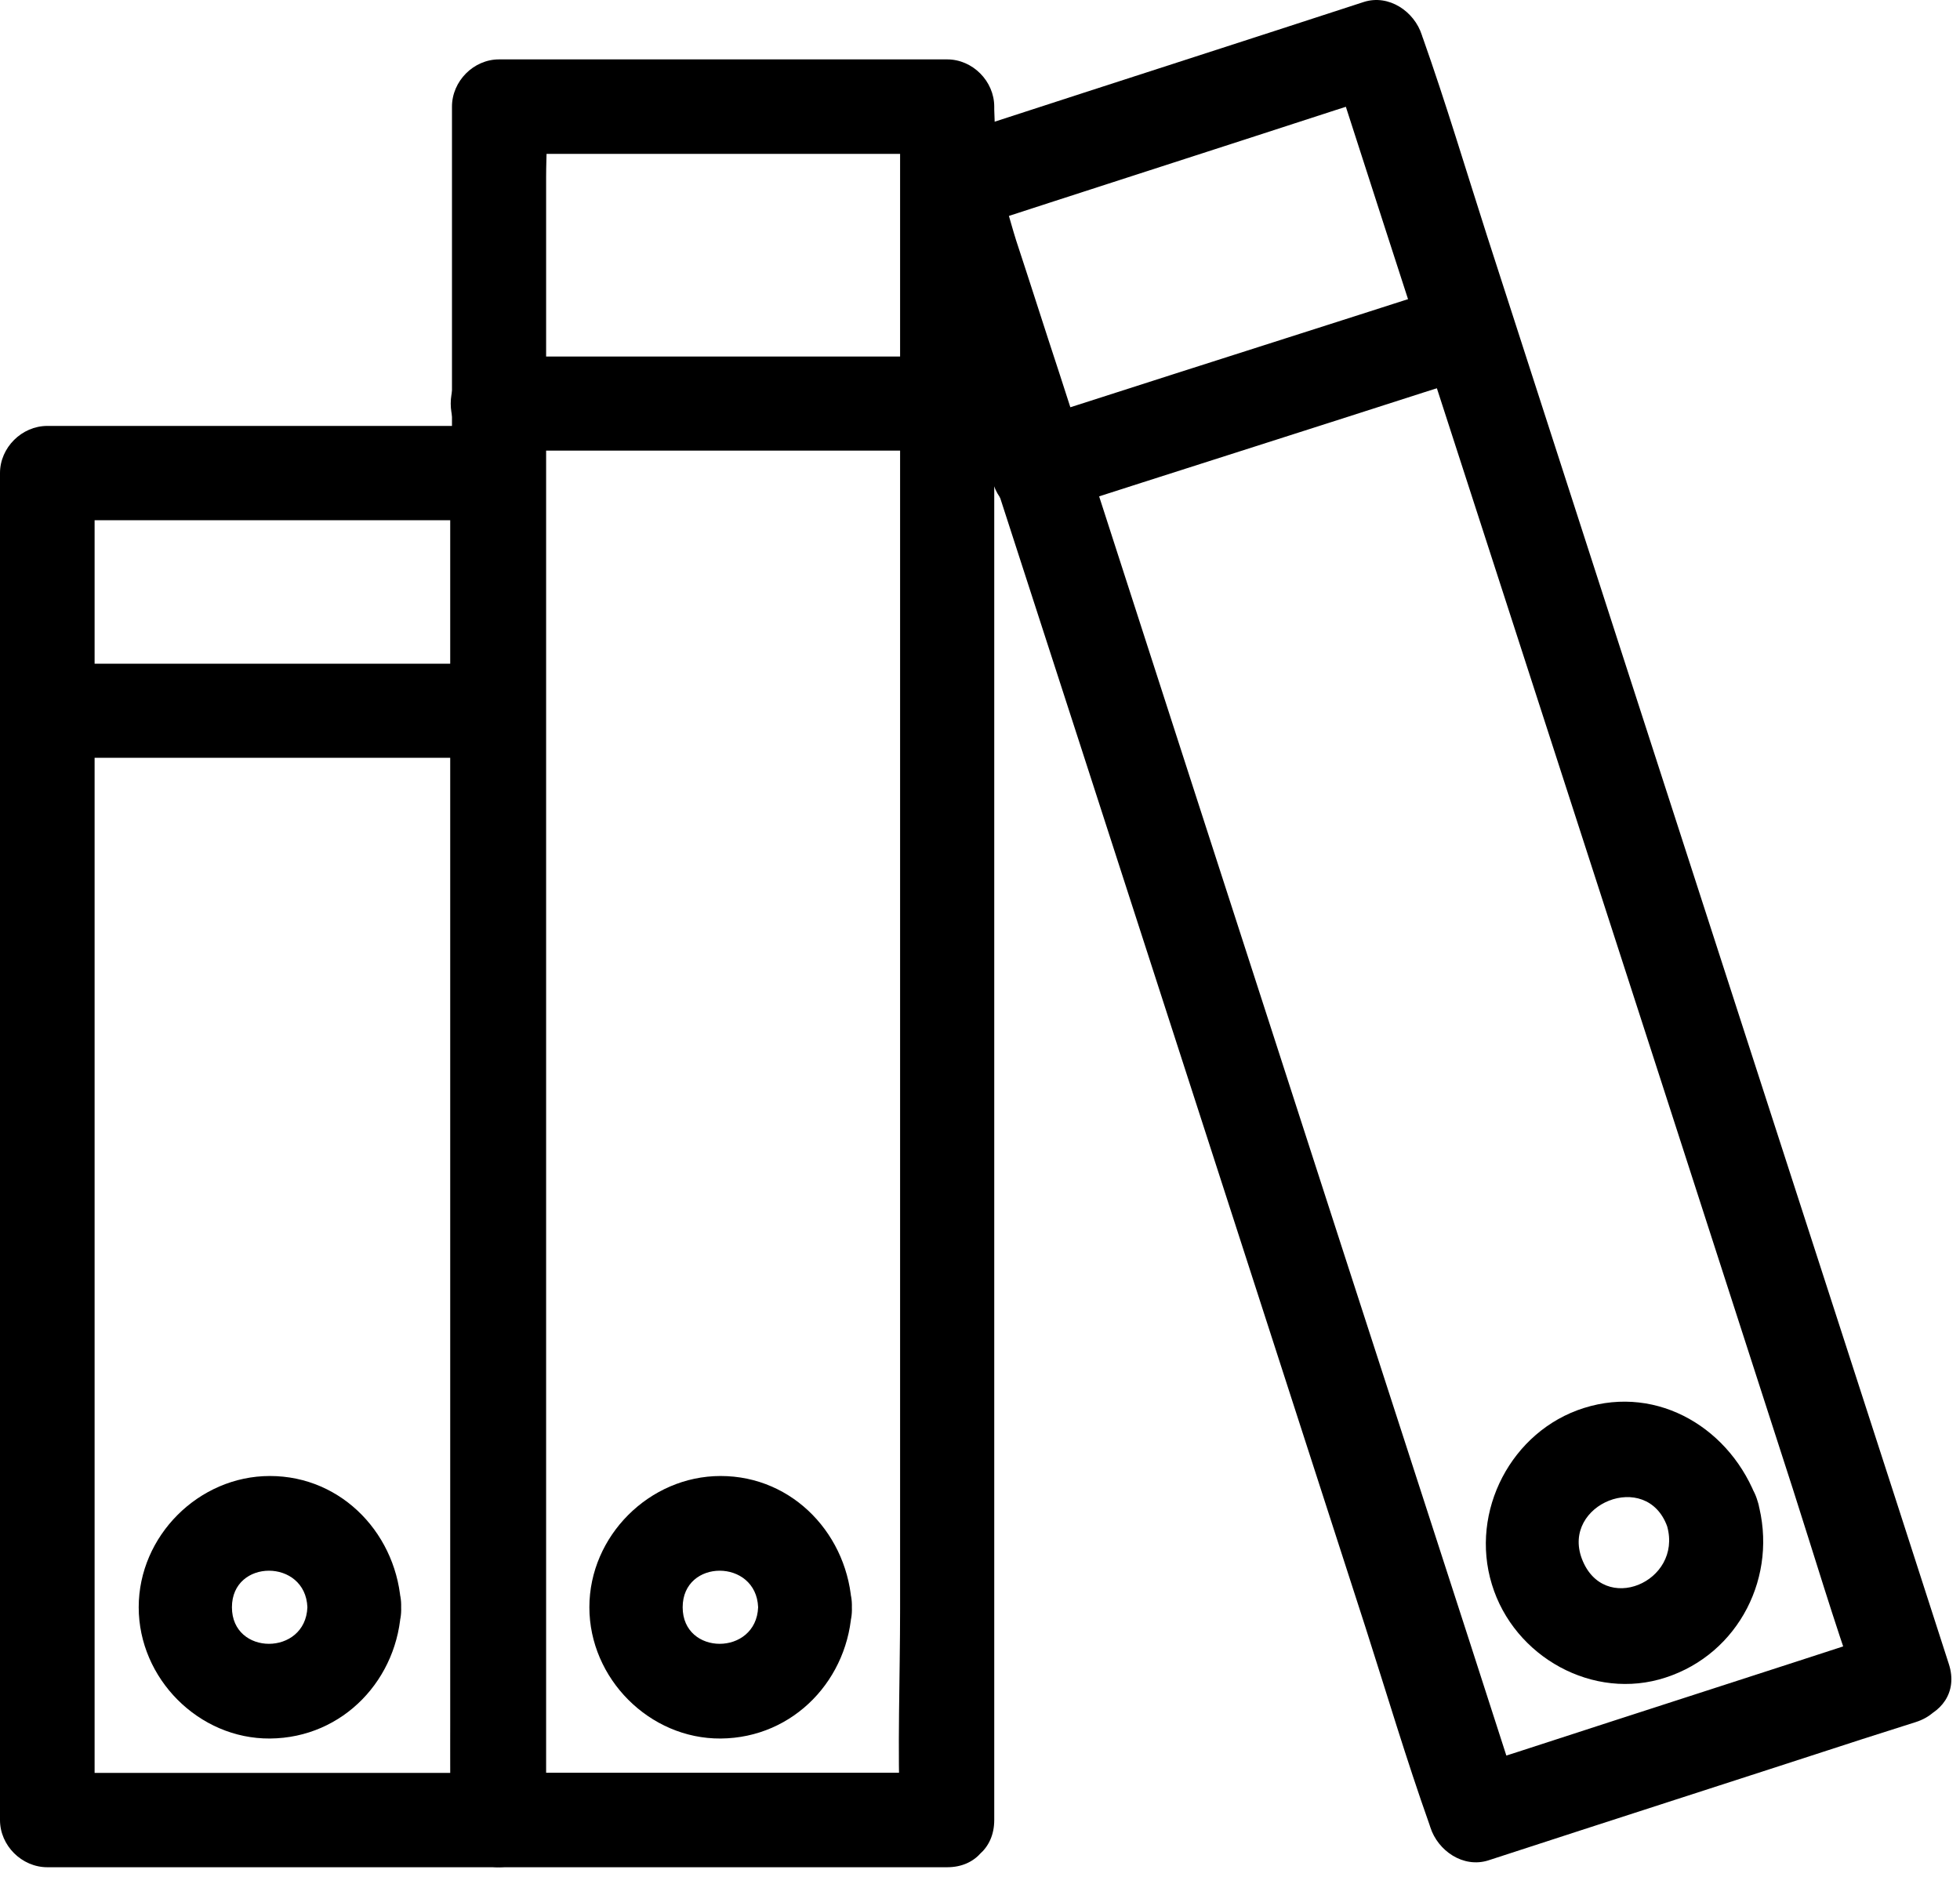<svg width="30" height="29" viewBox="0 0 30 29" fill="none" xmlns="http://www.w3.org/2000/svg">
<path d="M7.615 27.135H1.578H0.724L1.448 27.857V20.848V9.774V7.24C1.209 7.479 0.963 7.724 0.724 7.962H6.761H7.615L6.891 7.24V14.25V25.323V27.857C6.891 28.788 8.339 28.788 8.339 27.857V20.848V9.774V7.24C8.339 6.851 8.006 6.519 7.615 6.519H1.578H0.724C0.333 6.519 0 6.851 0 7.24V14.25V25.323V27.857C0 28.247 0.333 28.579 0.724 28.579H6.761H7.615C8.549 28.579 8.549 27.135 7.615 27.135Z" fill="black"/>
<path d="M0.694 11.598H6.712H7.564C8.496 11.598 8.496 10.158 7.564 10.158H1.546H0.694C-0.231 10.158 -0.231 11.598 0.694 11.598Z" fill="black"/>
<path d="M4.705 24.6C4.676 25.346 3.55 25.346 3.55 24.6C3.55 23.854 4.676 23.854 4.705 24.6C4.741 25.518 6.176 25.525 6.14 24.6C6.097 23.509 5.25 22.591 4.131 22.591C3.041 22.591 2.123 23.509 2.123 24.6C2.123 25.69 3.041 26.616 4.131 26.609C5.258 26.601 6.104 25.69 6.14 24.6C6.169 23.674 4.734 23.681 4.705 24.6Z" fill="black"/>
<path d="M14.498 27.133H8.488H7.638C7.876 27.372 8.121 27.618 8.359 27.856V25.246V19.006V11.422V4.864V2.709C8.359 2.369 8.388 2.015 8.359 1.675V1.632C8.121 1.871 7.876 2.117 7.638 2.355H13.648H14.498C14.26 2.117 14.015 1.871 13.777 1.632V4.242V10.482V18.066V24.625C13.777 25.68 13.734 26.75 13.777 27.813V27.856C13.777 28.789 15.218 28.789 15.218 27.856V25.246V19.006V11.422V4.864C15.218 3.808 15.261 2.738 15.218 1.675V1.632C15.218 1.242 14.887 0.909 14.498 0.909H8.488H7.638C7.249 0.909 6.918 1.242 6.918 1.632V4.242V10.482V18.066V24.625C6.918 25.68 6.874 26.75 6.918 27.813V27.856C6.918 28.247 7.249 28.579 7.638 28.579H13.648H14.498C15.427 28.579 15.427 27.133 14.498 27.133Z" fill="black"/>
<path d="M7.597 6.897H13.611H14.463C15.394 6.897 15.394 5.457 14.463 5.457H8.449H7.597C6.666 5.457 6.666 6.897 7.597 6.897Z" fill="black"/>
<path d="M28.941 24.962C27.035 25.584 25.121 26.198 23.215 26.819C22.94 26.906 22.673 26.992 22.399 27.079C22.695 27.245 22.991 27.419 23.287 27.585C23.02 26.754 22.753 25.93 22.485 25.099C21.843 23.12 21.207 21.148 20.564 19.168C19.785 16.762 19.012 14.364 18.232 11.958C17.561 9.877 16.889 7.804 16.218 5.723C15.994 5.044 15.777 4.358 15.553 3.679C15.452 3.361 15.373 3.007 15.235 2.696C15.228 2.682 15.228 2.667 15.221 2.653C15.055 2.949 14.881 3.245 14.715 3.541C16.622 2.92 18.535 2.306 20.442 1.685C20.716 1.598 20.983 1.511 21.258 1.425C20.962 1.259 20.666 1.085 20.369 0.919C20.637 1.75 20.904 2.573 21.171 3.404C21.814 5.384 22.449 7.356 23.092 9.336C23.872 11.741 24.645 14.14 25.425 16.546C26.096 18.627 26.768 20.7 27.439 22.781C27.764 23.792 28.067 24.811 28.421 25.808C28.428 25.822 28.428 25.837 28.436 25.851C28.717 26.733 30.118 26.357 29.829 25.468C29.562 24.637 29.295 23.814 29.027 22.983C28.385 21.003 27.749 19.031 27.107 17.052C26.327 14.646 25.554 12.247 24.774 9.841C24.103 7.76 23.431 5.687 22.76 3.607C22.435 2.595 22.131 1.576 21.778 0.579C21.77 0.565 21.77 0.55 21.763 0.536C21.648 0.175 21.258 -0.092 20.875 0.03C18.969 0.652 17.055 1.266 15.149 1.887C14.874 1.974 14.607 2.06 14.333 2.147C13.971 2.263 13.704 2.653 13.827 3.036C14.094 3.866 14.361 4.69 14.629 5.521C15.271 7.5 15.907 9.473 16.55 11.452C17.33 13.858 18.102 16.257 18.882 18.663C19.554 20.744 20.225 22.817 20.897 24.897C21.222 25.909 21.525 26.928 21.879 27.925C21.886 27.939 21.886 27.954 21.893 27.968C22.009 28.329 22.398 28.596 22.781 28.474C24.688 27.852 26.601 27.238 28.508 26.617C28.782 26.53 29.049 26.444 29.324 26.357C30.205 26.075 29.829 24.68 28.941 24.962L28.941 24.962Z" fill="black"/>
<path d="M16.05 7.845C17.966 7.229 19.889 6.619 21.805 6.002C22.073 5.916 22.349 5.83 22.617 5.744C23.503 5.465 23.125 4.073 22.233 4.36C20.317 4.977 18.394 5.586 16.478 6.203C16.21 6.289 15.934 6.375 15.666 6.461C14.78 6.748 15.158 8.132 16.05 7.845Z" fill="black"/>
<path d="M25.518 23.362C25.754 24.213 24.542 24.73 24.212 23.857C23.897 23.02 25.202 22.489 25.518 23.362C25.647 23.733 26.005 23.98 26.4 23.871C26.751 23.777 27.031 23.348 26.902 22.977C26.507 21.878 25.389 21.187 24.241 21.551C23.137 21.9 22.491 23.129 22.835 24.25C23.173 25.363 24.392 26.039 25.496 25.675C26.615 25.311 27.224 24.119 26.902 22.977C26.644 22.075 25.259 22.46 25.518 23.362L25.518 23.362Z" fill="black"/>
<path d="M11.604 24.6C11.575 25.346 10.449 25.346 10.449 24.6C10.449 23.854 11.575 23.854 11.604 24.6C11.64 25.518 13.075 25.525 13.039 24.6C12.996 23.509 12.149 22.591 11.03 22.591C9.94 22.591 9.021 23.509 9.021 24.6C9.021 25.69 9.94 26.616 11.03 26.609C12.156 26.601 13.003 25.69 13.039 24.6C13.067 23.674 11.633 23.681 11.604 24.6Z" fill="black"/>
</svg>
